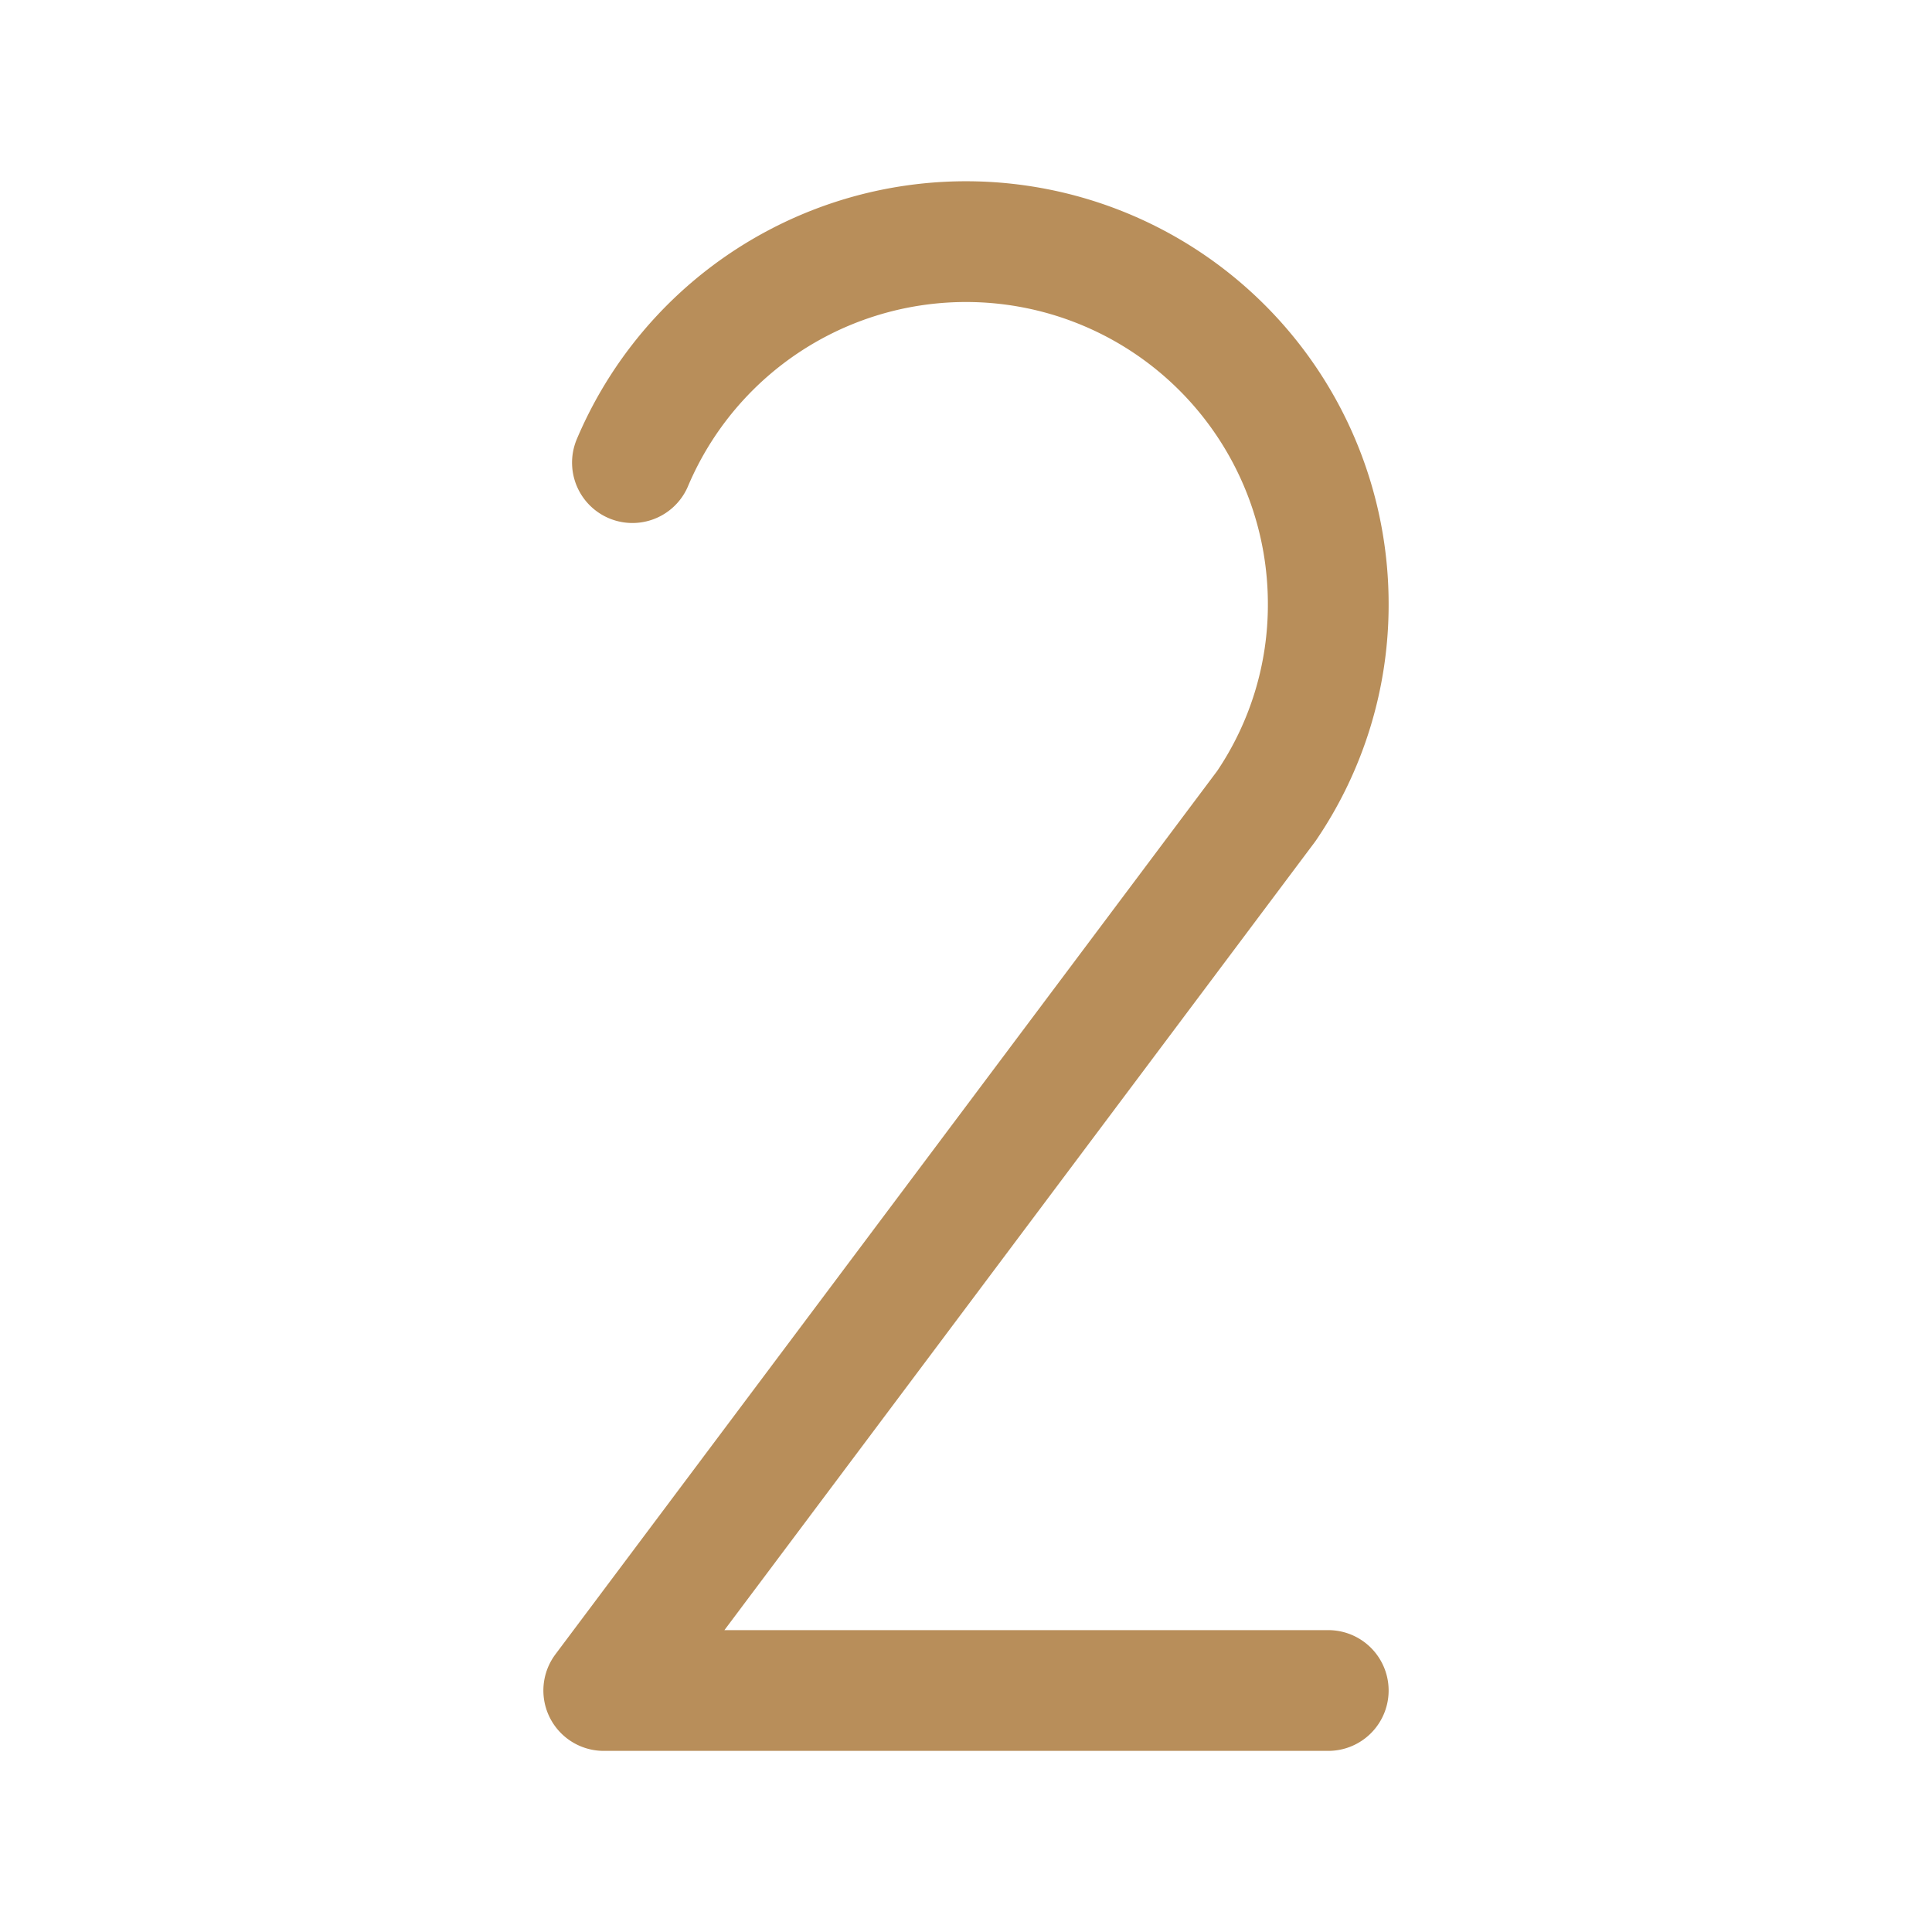 <svg viewBox="0 0 256 256" xmlns="http://www.w3.org/2000/svg"><rect fill="none" height="256" width="256"></rect><path d="M83.8,61.3A48,48,0,0,1,176,80a47.4,47.4,0,0,1-8.2,26.8h0L80,224h96" fill="none" stroke="#b88e5a" stroke-linecap="round" stroke-linejoin="round" stroke-width="16px" original-stroke="#000000"></path></svg>